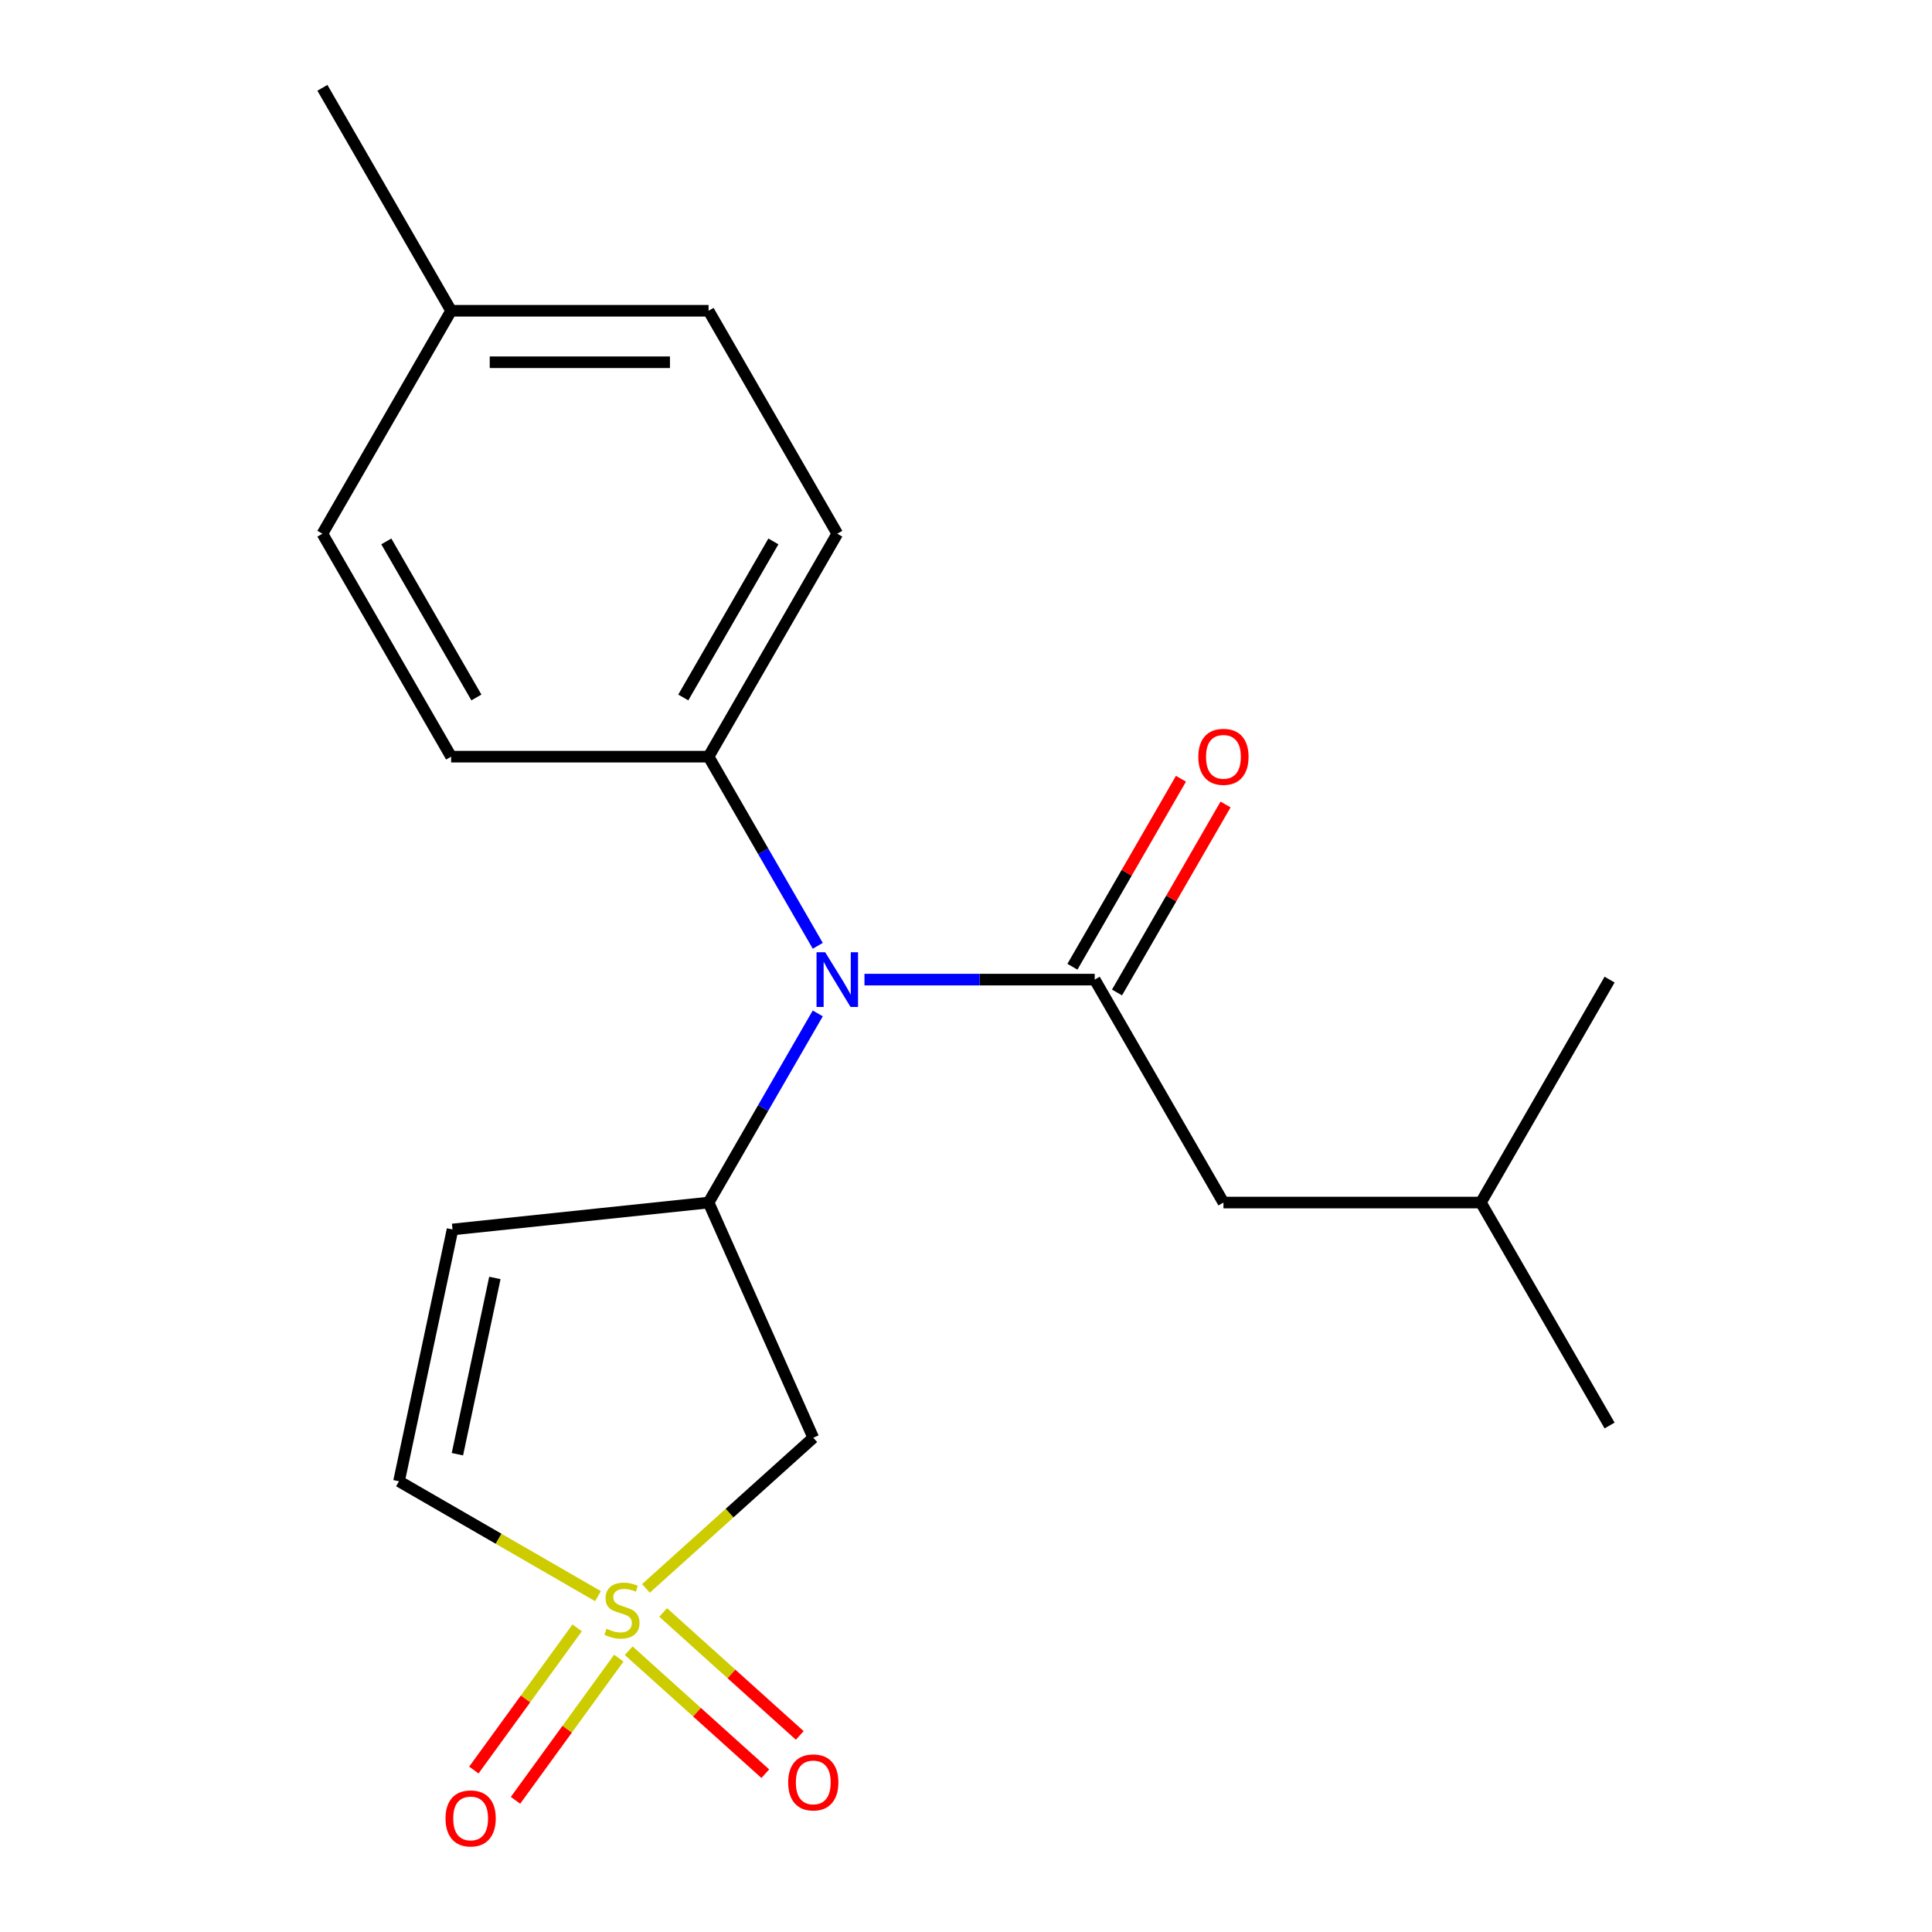 <?xml version='1.0' encoding='iso-8859-1'?>
<svg version='1.1' baseProfile='full'
              xmlns='http://www.w3.org/2000/svg'
                      xmlns:rdkit='http://www.rdkit.org/xml'
                      xmlns:xlink='http://www.w3.org/1999/xlink'
                  xml:space='preserve'
width='1000px' height='1000px' viewBox='0 0 1000 1000'>
<!-- END OF HEADER -->
<rect style='opacity:1.0;fill:#FFFFFF;stroke:none' width='1000' height='1000' x='0' y='0'> </rect>
<path class='bond-2' d='M 334.336,822.154 L 377.642,783.161' style='fill:none;fill-rule:evenodd;stroke:#CCCC00;stroke-width:6px;stroke-linecap:butt;stroke-linejoin:miter;stroke-opacity:1' />
<path class='bond-2' d='M 377.642,783.161 L 420.948,744.169' style='fill:none;fill-rule:evenodd;stroke:#000000;stroke-width:6px;stroke-linecap:butt;stroke-linejoin:miter;stroke-opacity:1' />
<path class='bond-5' d='M 309.514,826.164 L 258.021,796.434' style='fill:none;fill-rule:evenodd;stroke:#CCCC00;stroke-width:6px;stroke-linecap:butt;stroke-linejoin:miter;stroke-opacity:1' />
<path class='bond-5' d='M 258.021,796.434 L 206.528,766.705' style='fill:none;fill-rule:evenodd;stroke:#000000;stroke-width:6px;stroke-linecap:butt;stroke-linejoin:miter;stroke-opacity:1' />
<path class='bond-6' d='M 325.42,854.407 L 360.769,886.235' style='fill:none;fill-rule:evenodd;stroke:#CCCC00;stroke-width:6px;stroke-linecap:butt;stroke-linejoin:miter;stroke-opacity:1' />
<path class='bond-6' d='M 360.769,886.235 L 396.118,918.064' style='fill:none;fill-rule:evenodd;stroke:#FF0000;stroke-width:6px;stroke-linecap:butt;stroke-linejoin:miter;stroke-opacity:1' />
<path class='bond-6' d='M 343.252,834.602 L 378.601,866.431' style='fill:none;fill-rule:evenodd;stroke:#CCCC00;stroke-width:6px;stroke-linecap:butt;stroke-linejoin:miter;stroke-opacity:1' />
<path class='bond-6' d='M 378.601,866.431 L 413.951,898.259' style='fill:none;fill-rule:evenodd;stroke:#FF0000;stroke-width:6px;stroke-linecap:butt;stroke-linejoin:miter;stroke-opacity:1' />
<path class='bond-7' d='M 298.734,842.58 L 271.999,879.377' style='fill:none;fill-rule:evenodd;stroke:#CCCC00;stroke-width:6px;stroke-linecap:butt;stroke-linejoin:miter;stroke-opacity:1' />
<path class='bond-7' d='M 271.999,879.377 L 245.264,916.175' style='fill:none;fill-rule:evenodd;stroke:#FF0000;stroke-width:6px;stroke-linecap:butt;stroke-linejoin:miter;stroke-opacity:1' />
<path class='bond-7' d='M 320.294,858.244 L 293.559,895.042' style='fill:none;fill-rule:evenodd;stroke:#CCCC00;stroke-width:6px;stroke-linecap:butt;stroke-linejoin:miter;stroke-opacity:1' />
<path class='bond-7' d='M 293.559,895.042 L 266.824,931.839' style='fill:none;fill-rule:evenodd;stroke:#FF0000;stroke-width:6px;stroke-linecap:butt;stroke-linejoin:miter;stroke-opacity:1' />
<path class='bond-0' d='M 566.624,507.043 L 507.036,507.043' style='fill:none;fill-rule:evenodd;stroke:#000000;stroke-width:6px;stroke-linecap:butt;stroke-linejoin:miter;stroke-opacity:1' />
<path class='bond-0' d='M 507.036,507.043 L 447.447,507.043' style='fill:none;fill-rule:evenodd;stroke:#0000FF;stroke-width:6px;stroke-linecap:butt;stroke-linejoin:miter;stroke-opacity:1' />
<path class='bond-9' d='M 566.624,507.043 L 633.249,622.44' style='fill:none;fill-rule:evenodd;stroke:#000000;stroke-width:6px;stroke-linecap:butt;stroke-linejoin:miter;stroke-opacity:1' />
<path class='bond-10' d='M 578.164,513.705 L 606.254,465.052' style='fill:none;fill-rule:evenodd;stroke:#000000;stroke-width:6px;stroke-linecap:butt;stroke-linejoin:miter;stroke-opacity:1' />
<path class='bond-10' d='M 606.254,465.052 L 634.344,416.399' style='fill:none;fill-rule:evenodd;stroke:#FF0000;stroke-width:6px;stroke-linecap:butt;stroke-linejoin:miter;stroke-opacity:1' />
<path class='bond-10' d='M 555.085,500.38 L 583.175,451.727' style='fill:none;fill-rule:evenodd;stroke:#000000;stroke-width:6px;stroke-linecap:butt;stroke-linejoin:miter;stroke-opacity:1' />
<path class='bond-10' d='M 583.175,451.727 L 611.264,403.074' style='fill:none;fill-rule:evenodd;stroke:#FF0000;stroke-width:6px;stroke-linecap:butt;stroke-linejoin:miter;stroke-opacity:1' />
<path class='bond-1' d='M 366.751,622.44 L 420.948,744.169' style='fill:none;fill-rule:evenodd;stroke:#000000;stroke-width:6px;stroke-linecap:butt;stroke-linejoin:miter;stroke-opacity:1' />
<path class='bond-3' d='M 366.751,622.44 L 395.014,573.487' style='fill:none;fill-rule:evenodd;stroke:#000000;stroke-width:6px;stroke-linecap:butt;stroke-linejoin:miter;stroke-opacity:1' />
<path class='bond-3' d='M 395.014,573.487 L 423.277,524.534' style='fill:none;fill-rule:evenodd;stroke:#0000FF;stroke-width:6px;stroke-linecap:butt;stroke-linejoin:miter;stroke-opacity:1' />
<path class='bond-20' d='M 366.751,622.44 L 234.232,636.368' style='fill:none;fill-rule:evenodd;stroke:#000000;stroke-width:6px;stroke-linecap:butt;stroke-linejoin:miter;stroke-opacity:1' />
<path class='bond-8' d='M 423.277,489.551 L 395.014,440.598' style='fill:none;fill-rule:evenodd;stroke:#0000FF;stroke-width:6px;stroke-linecap:butt;stroke-linejoin:miter;stroke-opacity:1' />
<path class='bond-8' d='M 395.014,440.598 L 366.751,391.646' style='fill:none;fill-rule:evenodd;stroke:#000000;stroke-width:6px;stroke-linecap:butt;stroke-linejoin:miter;stroke-opacity:1' />
<path class='bond-4' d='M 234.232,636.368 L 206.528,766.705' style='fill:none;fill-rule:evenodd;stroke:#000000;stroke-width:6px;stroke-linecap:butt;stroke-linejoin:miter;stroke-opacity:1' />
<path class='bond-4' d='M 256.144,661.459 L 236.751,752.695' style='fill:none;fill-rule:evenodd;stroke:#000000;stroke-width:6px;stroke-linecap:butt;stroke-linejoin:miter;stroke-opacity:1' />
<path class='bond-11' d='M 366.751,391.646 L 433.376,276.249' style='fill:none;fill-rule:evenodd;stroke:#000000;stroke-width:6px;stroke-linecap:butt;stroke-linejoin:miter;stroke-opacity:1' />
<path class='bond-11' d='M 353.665,361.011 L 400.302,280.233' style='fill:none;fill-rule:evenodd;stroke:#000000;stroke-width:6px;stroke-linecap:butt;stroke-linejoin:miter;stroke-opacity:1' />
<path class='bond-12' d='M 366.751,391.646 L 233.502,391.646' style='fill:none;fill-rule:evenodd;stroke:#000000;stroke-width:6px;stroke-linecap:butt;stroke-linejoin:miter;stroke-opacity:1' />
<path class='bond-16' d='M 633.249,622.44 L 766.498,622.44' style='fill:none;fill-rule:evenodd;stroke:#000000;stroke-width:6px;stroke-linecap:butt;stroke-linejoin:miter;stroke-opacity:1' />
<path class='bond-14' d='M 433.376,276.249 L 366.751,160.852' style='fill:none;fill-rule:evenodd;stroke:#000000;stroke-width:6px;stroke-linecap:butt;stroke-linejoin:miter;stroke-opacity:1' />
<path class='bond-13' d='M 233.502,391.646 L 166.878,276.249' style='fill:none;fill-rule:evenodd;stroke:#000000;stroke-width:6px;stroke-linecap:butt;stroke-linejoin:miter;stroke-opacity:1' />
<path class='bond-13' d='M 246.588,361.011 L 199.951,280.233' style='fill:none;fill-rule:evenodd;stroke:#000000;stroke-width:6px;stroke-linecap:butt;stroke-linejoin:miter;stroke-opacity:1' />
<path class='bond-15' d='M 166.878,276.249 L 233.502,160.852' style='fill:none;fill-rule:evenodd;stroke:#000000;stroke-width:6px;stroke-linecap:butt;stroke-linejoin:miter;stroke-opacity:1' />
<path class='bond-21' d='M 366.751,160.852 L 233.502,160.852' style='fill:none;fill-rule:evenodd;stroke:#000000;stroke-width:6px;stroke-linecap:butt;stroke-linejoin:miter;stroke-opacity:1' />
<path class='bond-21' d='M 346.764,187.501 L 253.489,187.501' style='fill:none;fill-rule:evenodd;stroke:#000000;stroke-width:6px;stroke-linecap:butt;stroke-linejoin:miter;stroke-opacity:1' />
<path class='bond-17' d='M 233.502,160.852 L 166.878,45.455' style='fill:none;fill-rule:evenodd;stroke:#000000;stroke-width:6px;stroke-linecap:butt;stroke-linejoin:miter;stroke-opacity:1' />
<path class='bond-18' d='M 766.498,622.44 L 833.122,737.837' style='fill:none;fill-rule:evenodd;stroke:#000000;stroke-width:6px;stroke-linecap:butt;stroke-linejoin:miter;stroke-opacity:1' />
<path class='bond-19' d='M 766.498,622.44 L 833.122,507.043' style='fill:none;fill-rule:evenodd;stroke:#000000;stroke-width:6px;stroke-linecap:butt;stroke-linejoin:miter;stroke-opacity:1' />
<path  class='atom-0' d='M 313.925 843.049
Q 314.245 843.169, 315.565 843.729
Q 316.885 844.289, 318.325 844.649
Q 319.805 844.969, 321.245 844.969
Q 323.925 844.969, 325.485 843.689
Q 327.045 842.369, 327.045 840.089
Q 327.045 838.529, 326.245 837.569
Q 325.485 836.609, 324.285 836.089
Q 323.085 835.569, 321.085 834.969
Q 318.565 834.209, 317.045 833.489
Q 315.565 832.769, 314.485 831.249
Q 313.445 829.729, 313.445 827.169
Q 313.445 823.609, 315.845 821.409
Q 318.285 819.209, 323.085 819.209
Q 326.365 819.209, 330.085 820.769
L 329.165 823.849
Q 325.765 822.449, 323.205 822.449
Q 320.445 822.449, 318.925 823.609
Q 317.405 824.729, 317.445 826.689
Q 317.445 828.209, 318.205 829.129
Q 319.005 830.049, 320.125 830.569
Q 321.285 831.089, 323.205 831.689
Q 325.765 832.489, 327.285 833.289
Q 328.805 834.089, 329.885 835.729
Q 331.005 837.329, 331.005 840.089
Q 331.005 844.009, 328.365 846.129
Q 325.765 848.209, 321.405 848.209
Q 318.885 848.209, 316.965 847.649
Q 315.085 847.129, 312.845 846.209
L 313.925 843.049
' fill='#CCCC00'/>
<path  class='atom-4' d='M 427.116 492.883
L 436.396 507.883
Q 437.316 509.363, 438.796 512.043
Q 440.276 514.723, 440.356 514.883
L 440.356 492.883
L 444.116 492.883
L 444.116 521.203
L 440.236 521.203
L 430.276 504.803
Q 429.116 502.883, 427.876 500.683
Q 426.676 498.483, 426.316 497.803
L 426.316 521.203
L 422.636 521.203
L 422.636 492.883
L 427.116 492.883
' fill='#0000FF'/>
<path  class='atom-7' d='M 407.948 922.57
Q 407.948 915.77, 411.308 911.97
Q 414.668 908.17, 420.948 908.17
Q 427.228 908.17, 430.588 911.97
Q 433.948 915.77, 433.948 922.57
Q 433.948 929.45, 430.548 933.37
Q 427.148 937.25, 420.948 937.25
Q 414.708 937.25, 411.308 933.37
Q 407.948 929.49, 407.948 922.57
M 420.948 934.05
Q 425.268 934.05, 427.588 931.17
Q 429.948 928.25, 429.948 922.57
Q 429.948 917.01, 427.588 914.21
Q 425.268 911.37, 420.948 911.37
Q 416.628 911.37, 414.268 914.17
Q 411.948 916.97, 411.948 922.57
Q 411.948 928.29, 414.268 931.17
Q 416.628 934.05, 420.948 934.05
' fill='#FF0000'/>
<path  class='atom-8' d='M 230.603 941.21
Q 230.603 934.41, 233.963 930.61
Q 237.323 926.81, 243.603 926.81
Q 249.883 926.81, 253.243 930.61
Q 256.603 934.41, 256.603 941.21
Q 256.603 948.09, 253.203 952.01
Q 249.803 955.89, 243.603 955.89
Q 237.363 955.89, 233.963 952.01
Q 230.603 948.13, 230.603 941.21
M 243.603 952.69
Q 247.923 952.69, 250.243 949.81
Q 252.603 946.89, 252.603 941.21
Q 252.603 935.65, 250.243 932.85
Q 247.923 930.01, 243.603 930.01
Q 239.283 930.01, 236.923 932.81
Q 234.603 935.61, 234.603 941.21
Q 234.603 946.93, 236.923 949.81
Q 239.283 952.69, 243.603 952.69
' fill='#FF0000'/>
<path  class='atom-11' d='M 620.249 391.726
Q 620.249 384.926, 623.609 381.126
Q 626.969 377.326, 633.249 377.326
Q 639.529 377.326, 642.889 381.126
Q 646.249 384.926, 646.249 391.726
Q 646.249 398.606, 642.849 402.526
Q 639.449 406.406, 633.249 406.406
Q 627.009 406.406, 623.609 402.526
Q 620.249 398.646, 620.249 391.726
M 633.249 403.206
Q 637.569 403.206, 639.889 400.326
Q 642.249 397.406, 642.249 391.726
Q 642.249 386.166, 639.889 383.366
Q 637.569 380.526, 633.249 380.526
Q 628.929 380.526, 626.569 383.326
Q 624.249 386.126, 624.249 391.726
Q 624.249 397.446, 626.569 400.326
Q 628.929 403.206, 633.249 403.206
' fill='#FF0000'/>
</svg>
